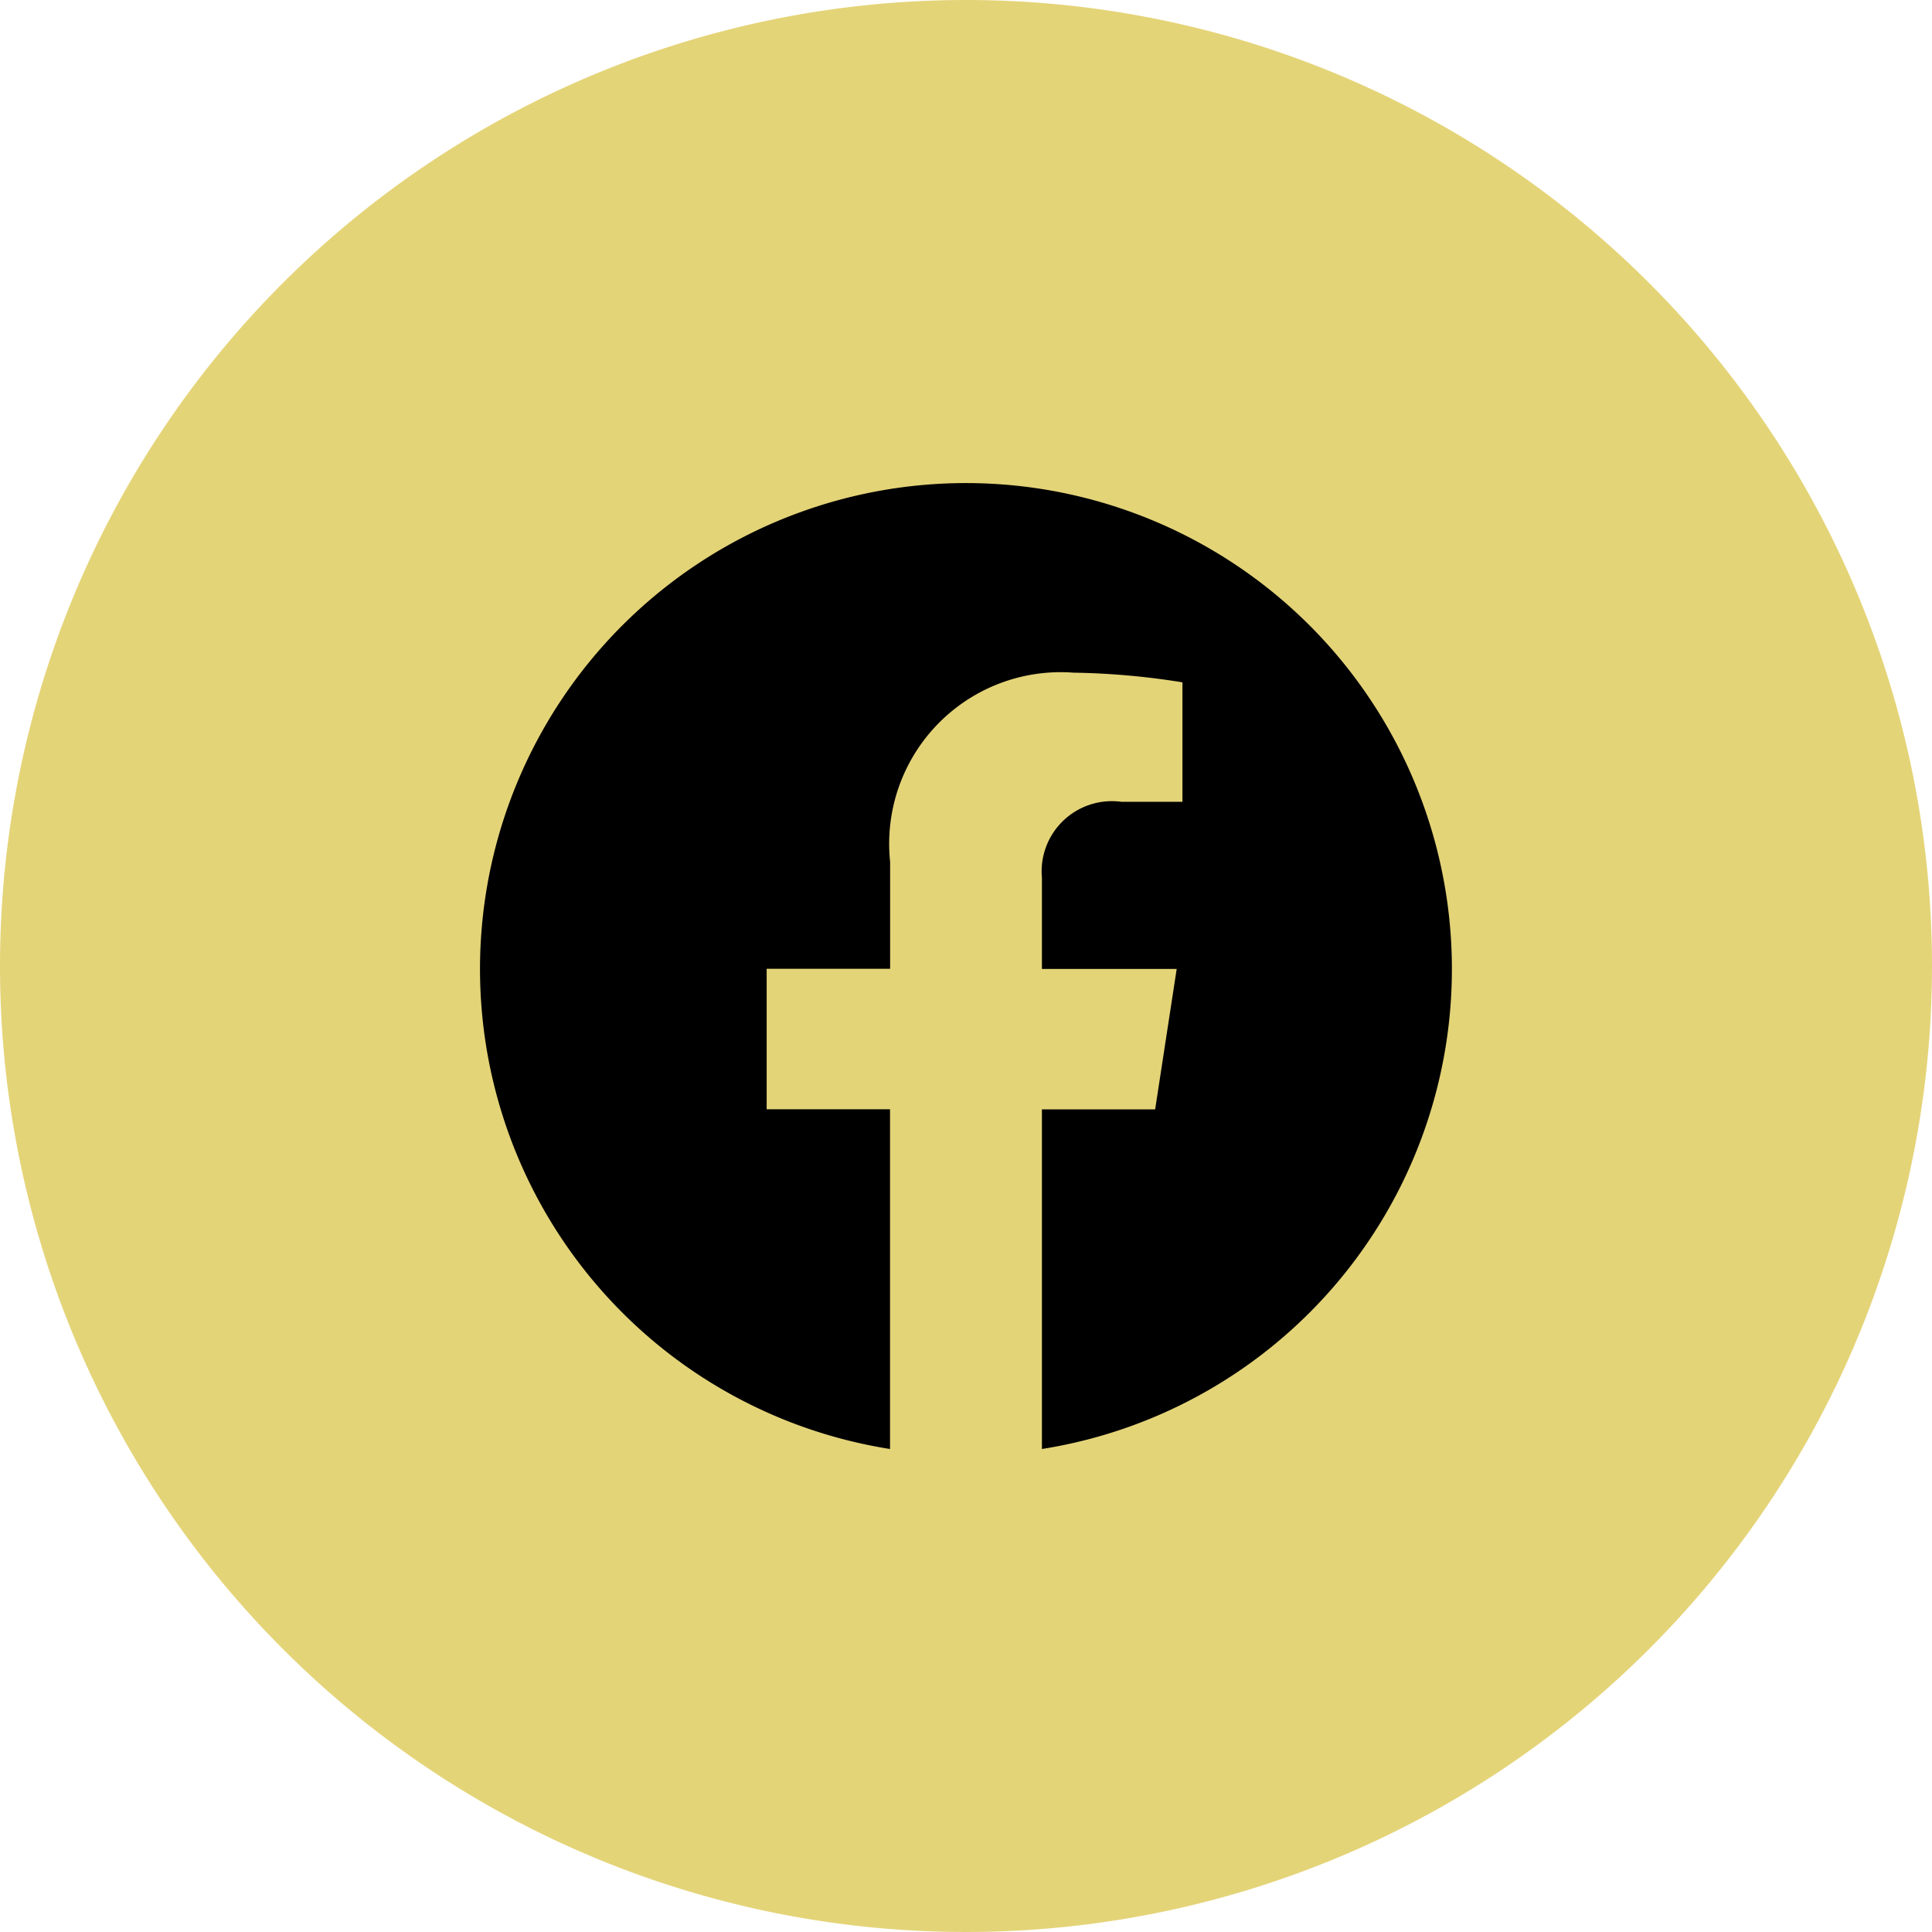 <svg id="Group_18" data-name="Group 18" xmlns="http://www.w3.org/2000/svg" width="40" height="40" viewBox="0 0 40 40">
  <ellipse id="Ellipse_2" data-name="Ellipse 2" cx="12.984" cy="13" rx="12.984" ry="13" transform="translate(7 7.982)"/>
  <g id="Facebook-social_ko_cir-b">
    <path id="Path_13" data-name="Path 13" d="M20,0A20,20,0,1,0,40,20,20,20,0,0,0,20,0Zm1.572,30V22.969h2.344l.446-2.908H21.572V18.174A1.454,1.454,0,0,1,23.212,16.6h1.269V14.127a15.465,15.465,0,0,0-2.252-.2,3.551,3.551,0,0,0-3.8,3.914v2.217H15.873v2.908h2.554V30a10.061,10.061,0,1,1,3.144,0Z" fill="#e4d478"/>
  </g>
</svg>
